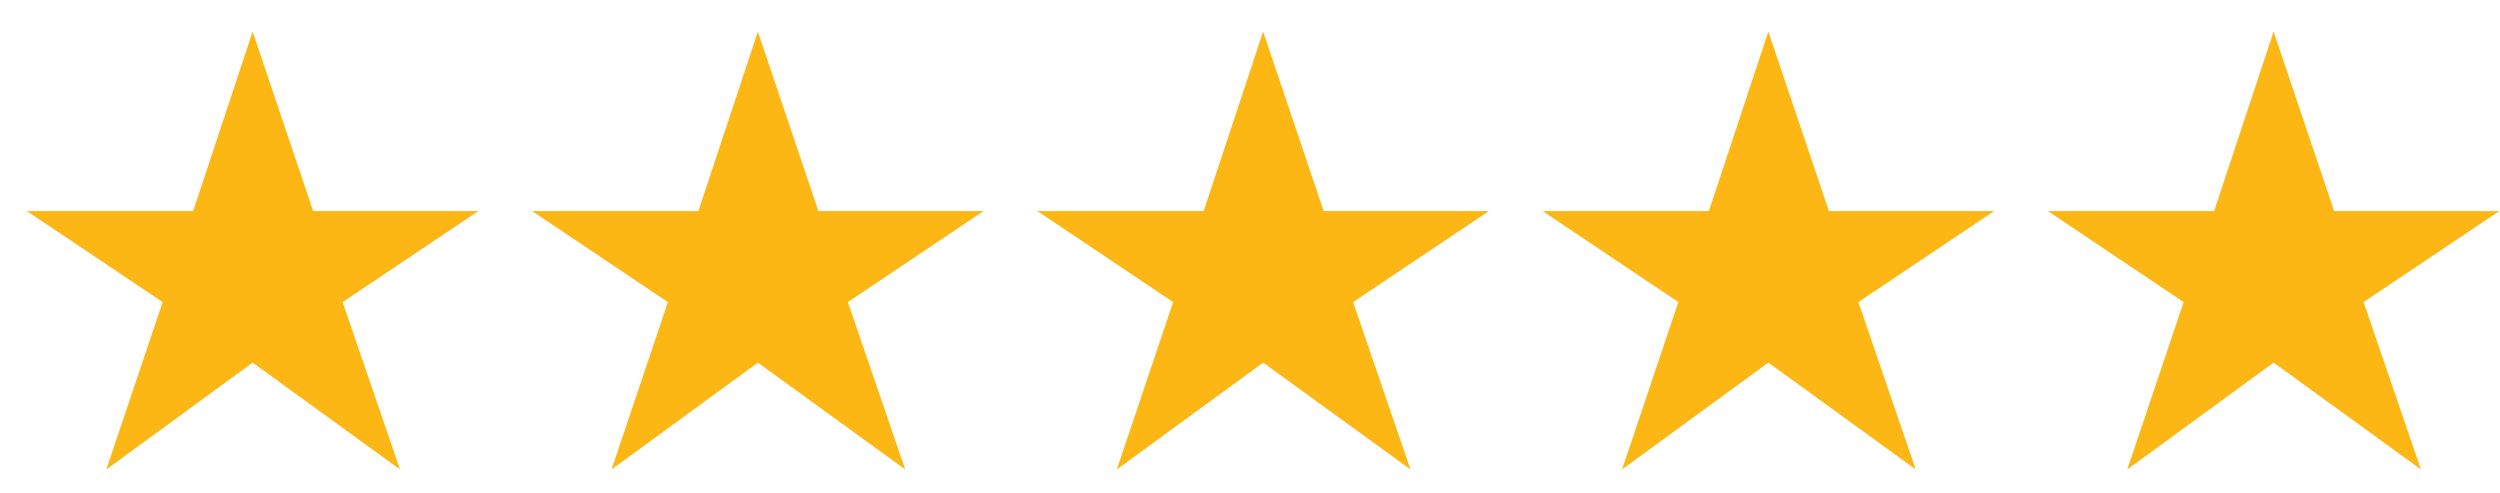 <svg width="76" height="15" viewBox="0 0 76 15" fill="none" xmlns="http://www.w3.org/2000/svg">
<path d="M3.232 14.272L4.944 9.184L0.816 6.416H5.872L7.68 0.96L9.52 6.416H14.544L10.416 9.184L12.16 14.272L7.68 11.024L3.232 14.272ZM18.591 14.272L20.303 9.184L16.175 6.416H21.231L23.039 0.96L24.879 6.416H29.903L25.775 9.184L27.519 14.272L23.039 11.024L18.591 14.272ZM33.951 14.272L35.663 9.184L31.535 6.416H36.591L38.399 0.96L40.239 6.416H45.263L41.135 9.184L42.879 14.272L38.399 11.024L33.951 14.272ZM49.31 14.272L51.022 9.184L46.894 6.416H51.95L53.758 0.96L55.598 6.416H60.622L56.494 9.184L58.238 14.272L53.758 11.024L49.31 14.272ZM64.669 14.272L66.382 9.184L62.254 6.416H67.309L69.118 0.96L70.957 6.416H75.981L71.853 9.184L73.597 14.272L69.118 11.024L64.669 14.272Z" fill="#FDB714"/>
</svg>
